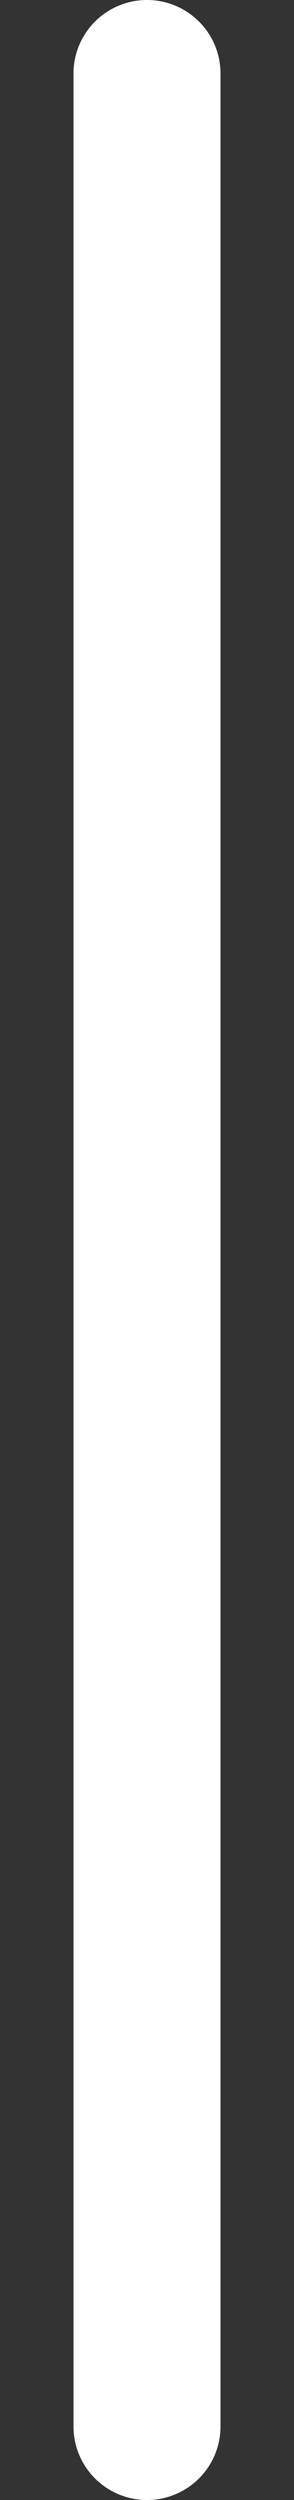 <svg xmlns="http://www.w3.org/2000/svg" width="2" height="17" fill="none" viewBox="0 0 2 17"><rect x="0" y="0" width="2" height="17" fill="#333333" stroke="none"/><path stroke="#fff" stroke-linecap="round" d="M1 .5v16"/></svg>